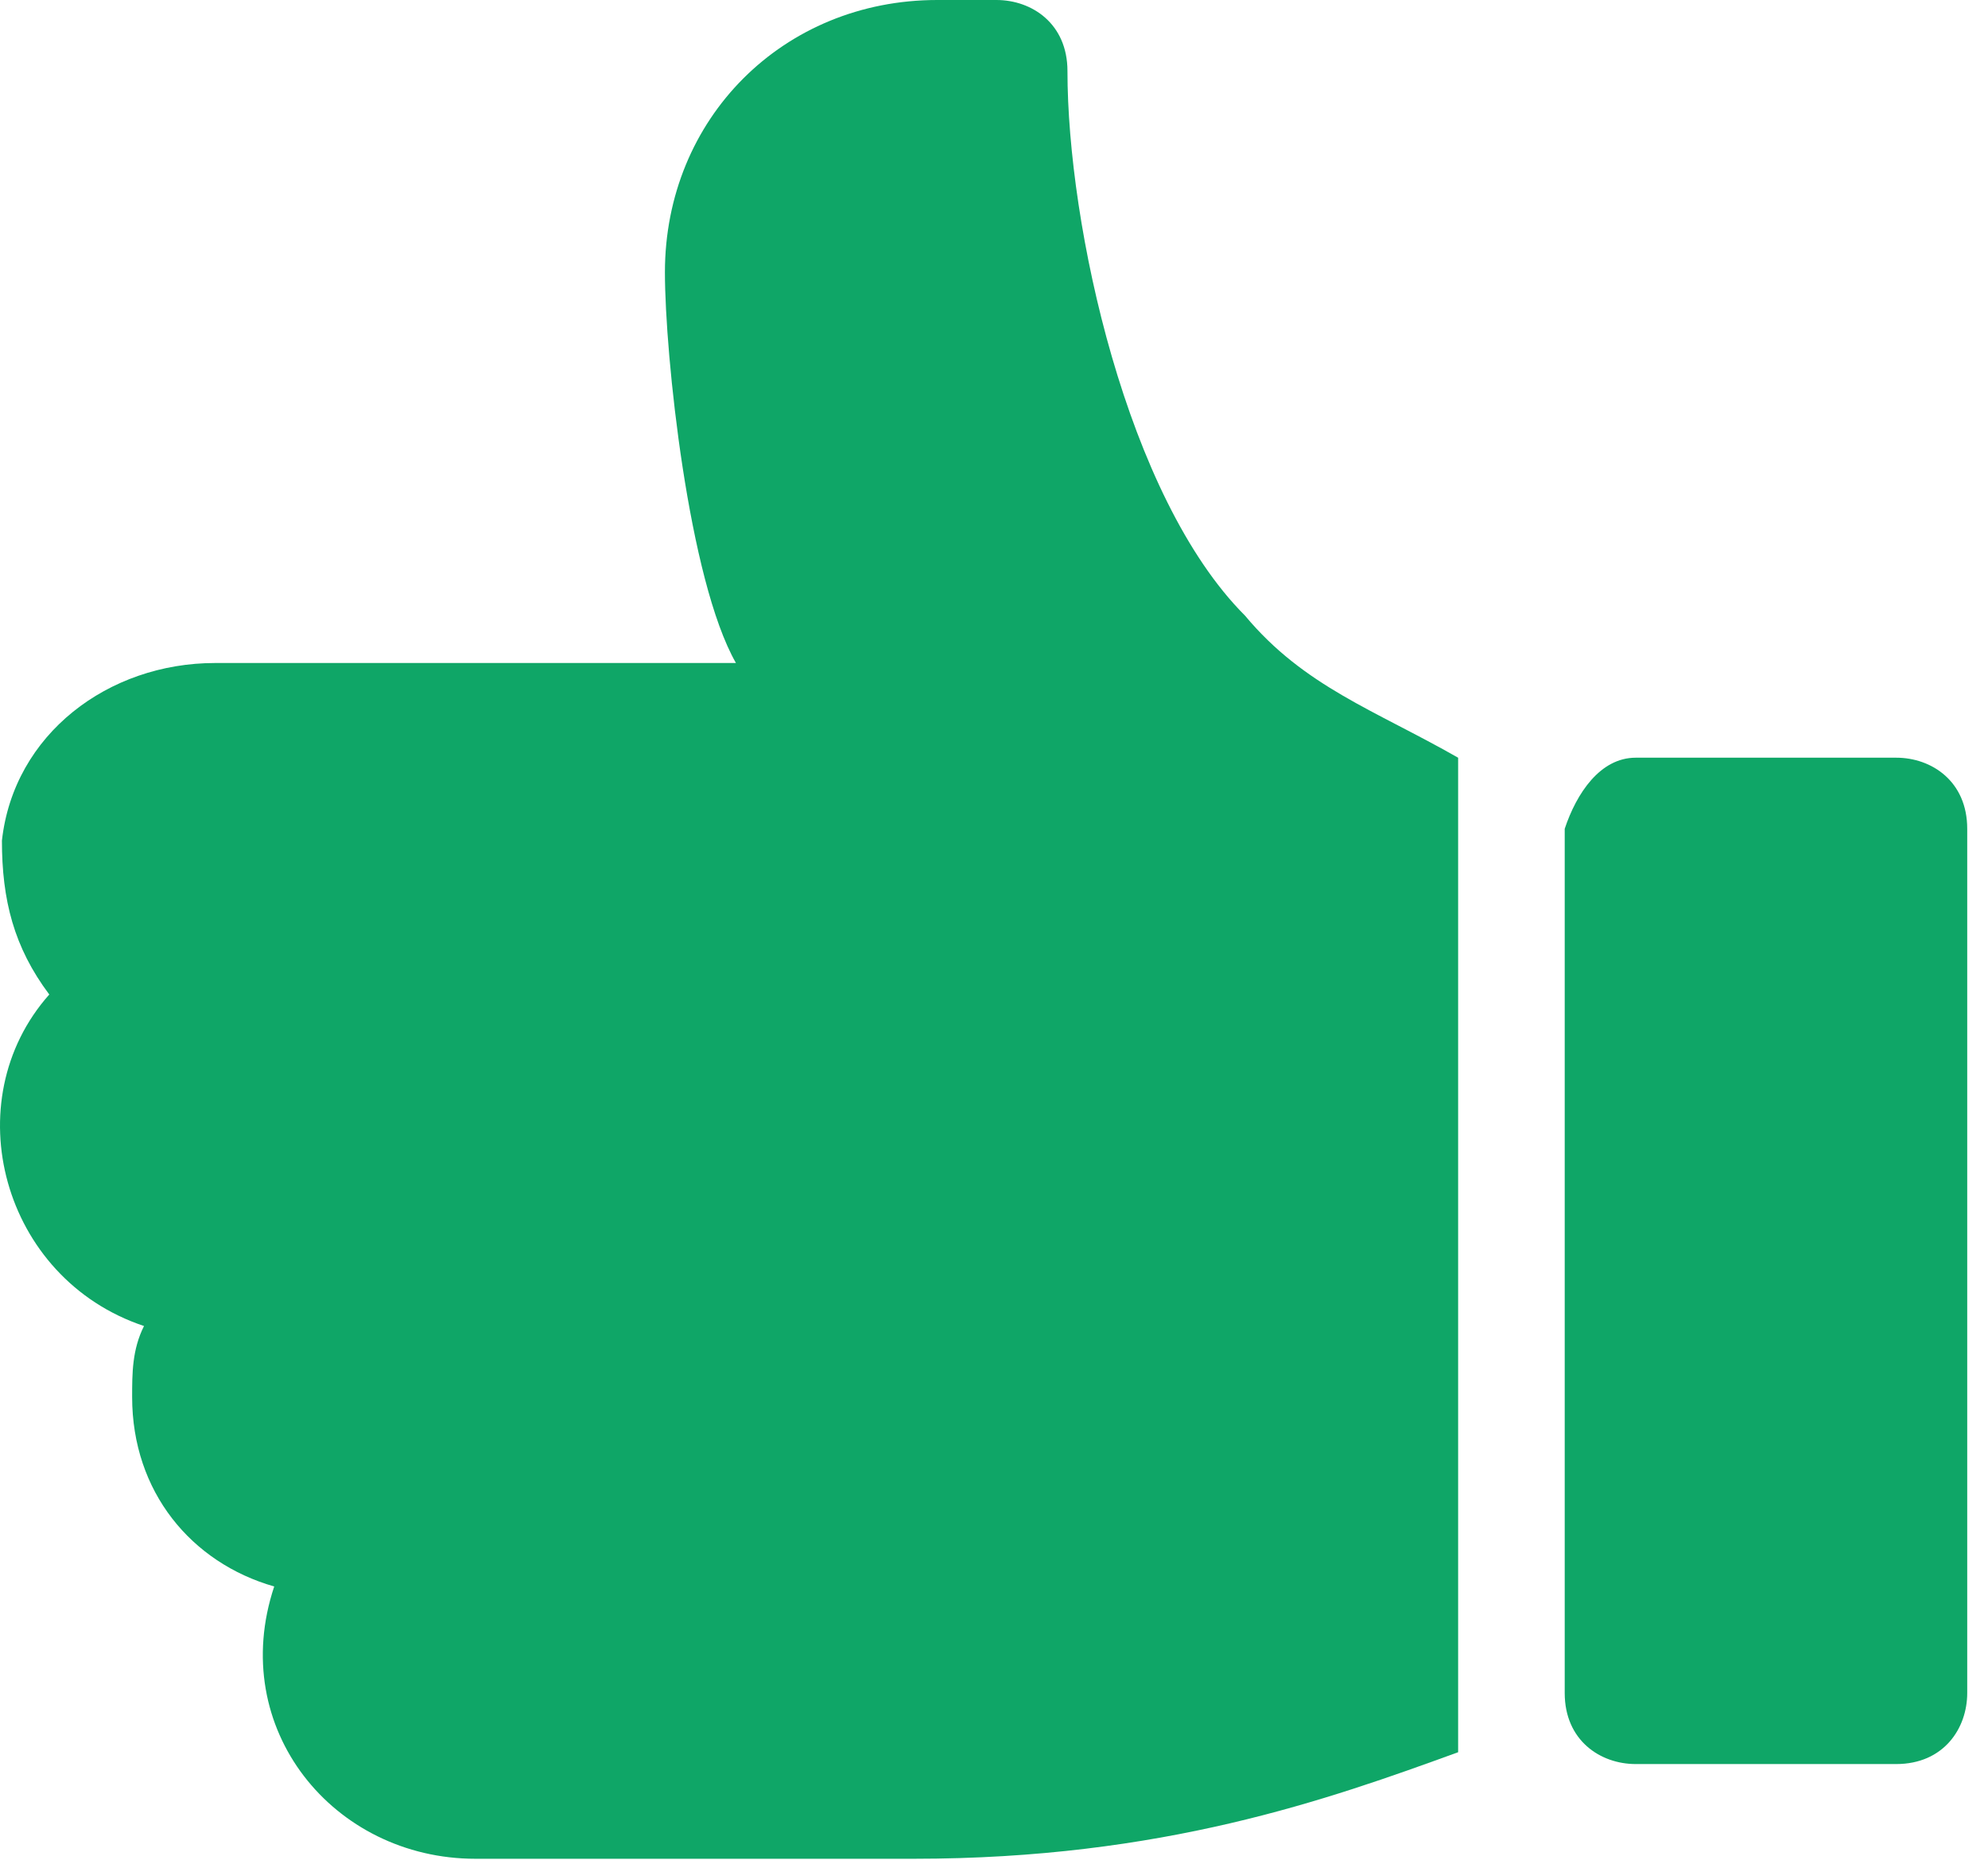 <svg width="62" height="58" viewBox="0 0 62 58" fill="none" xmlns="http://www.w3.org/2000/svg">
<path d="M51.014 23.63H59.137C60.245 23.63 61.352 24.369 61.352 25.846V52.8C61.352 53.907 60.614 55.015 59.137 55.015H51.014C49.906 55.015 48.799 54.276 48.799 52.8V25.846C49.168 24.738 49.906 23.63 51.014 23.63Z" fill="#0FA667"/>
<path d="M0.06 26.215C0.429 22.892 3.383 20.677 6.706 20.677H22.952C21.475 18.092 20.737 11.077 20.737 8.492C20.737 3.692 24.429 0 29.229 0H31.075C32.183 0 33.291 0.738 33.291 2.215C33.291 7.015 35.137 15.508 38.829 19.2C40.675 21.415 42.891 22.154 45.475 23.631V54.646C41.414 56.123 36.245 57.969 28.491 57.969H14.829C10.398 57.969 7.075 53.908 8.552 49.477C5.968 48.739 4.121 46.523 4.121 43.569C4.121 42.831 4.121 42.092 4.491 41.354C0.06 39.877 -1.417 34.339 1.537 31.015C0.429 29.538 0.06 28.061 0.06 26.215Z" fill="#0FA667"/>
</svg>
